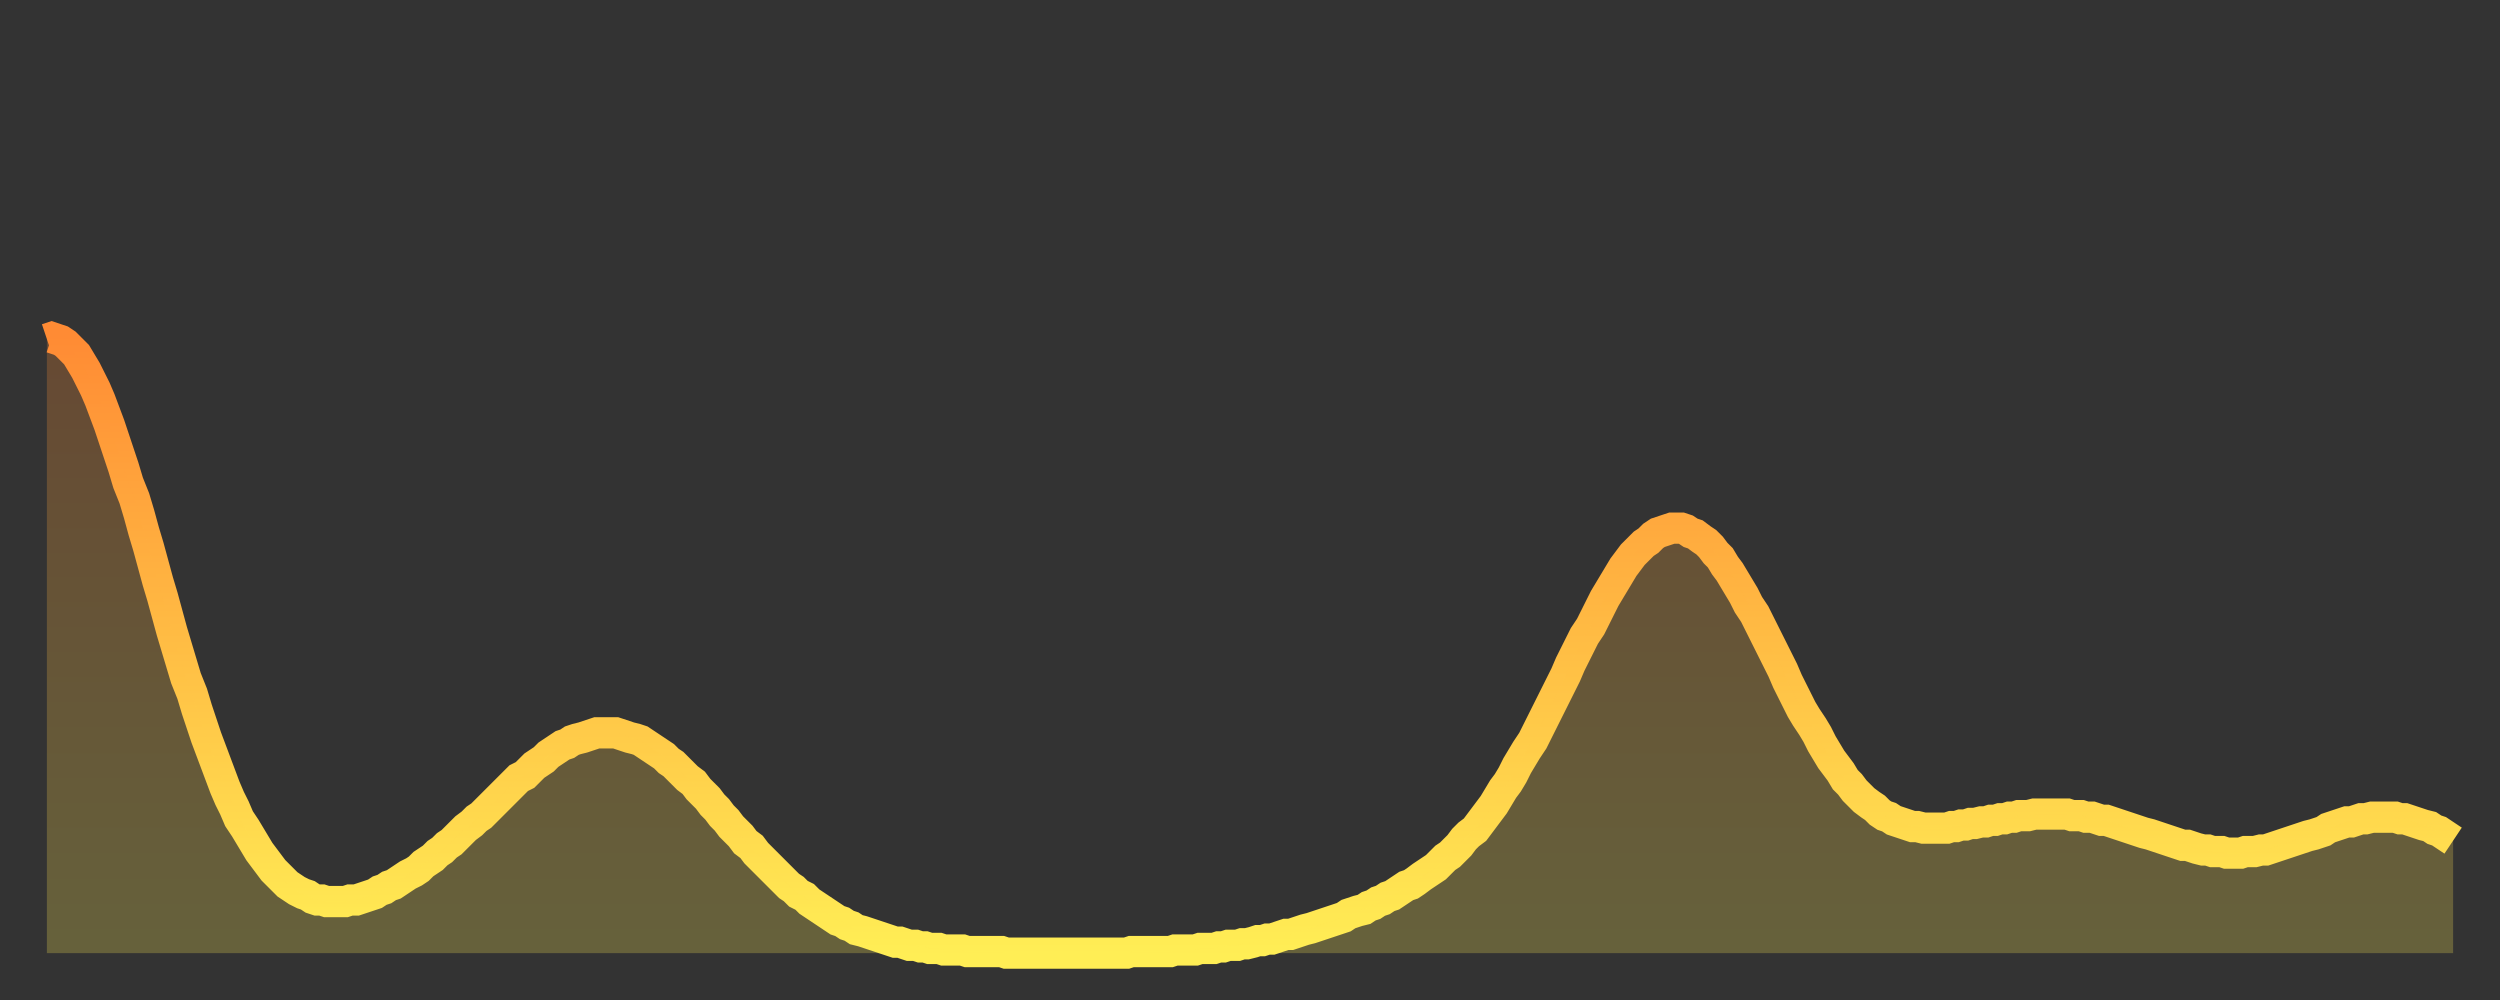 <?xml version="1.0" encoding="utf-8" ?>
<svg baseProfile="full" height="64" version="1.1" width="160" xmlns="http://www.w3.org/2000/svg" xmlns:ev="http://www.w3.org/2001/xml-events" xmlns:xlink="http://www.w3.org/1999/xlink"><rect width="100%" height="100%" fill="#333333" stroke="none"/><defs><linearGradient id="id83582" x1="0" x2="0" y1="0" y2="1"><stop offset="0%" stop-color="#ff8b34" /><stop offset="50%" stop-color="#ffbd44" /><stop offset="100%" stop-color="#ffee55" /></linearGradient></defs><g transform="translate(3,3)"><g><path d="M 0.0 18.7 0.3 18.6 0.6 18.7 0.9 18.8 1.2 19.0 1.5 19.3 1.9 19.7 2.2 20.2 2.5 20.7 2.8 21.3 3.1 21.9 3.4 22.6 3.7 23.4 4.0 24.2 4.3 25.1 4.6 26.0 4.9 26.9 5.2 27.9 5.6 28.9 5.9 29.9 6.2 31.0 6.5 32.0 6.8 33.1 7.1 34.2 7.4 35.2 7.7 36.3 8.0 37.4 8.3 38.4 8.6 39.4 8.9 40.4 9.3 41.4 9.6 42.4 9.9 43.3 10.2 44.2 10.5 45.0 10.8 45.8 11.1 46.6 11.4 47.4 11.7 48.1 12.0 48.7 12.3 49.4 12.7 50.0 13.0 50.5 13.3 51.0 13.6 51.5 13.9 51.9 14.2 52.3 14.5 52.7 14.8 53.0 15.1 53.3 15.4 53.6 15.7 53.8 16.0 54.0 16.4 54.2 16.7 54.3 17.0 54.5 17.3 54.6 17.6 54.6 17.9 54.7 18.2 54.7 18.5 54.7 18.8 54.7 19.1 54.7 19.4 54.6 19.8 54.6 20.1 54.5 20.4 54.4 20.7 54.3 21.0 54.2 21.3 54.0 21.6 53.9 21.9 53.7 22.2 53.6 22.5 53.4 22.8 53.2 23.1 53.0 23.5 52.8 23.8 52.6 24.1 52.3 24.4 52.1 24.7 51.9 25.0 51.6 25.3 51.4 25.6 51.1 25.9 50.9 26.2 50.6 26.5 50.3 26.8 50.0 27.2 49.7 27.5 49.4 27.8 49.2 28.1 48.9 28.4 48.6 28.7 48.3 29.0 48.0 29.3 47.7 29.6 47.4 29.9 47.1 30.2 46.8 30.6 46.6 30.9 46.3 31.2 46.0 31.5 45.8 31.8 45.6 32.1 45.3 32.4 45.1 32.7 44.9 33.0 44.7 33.3 44.6 33.6 44.4 33.9 44.3 34.3 44.2 34.6 44.1 34.9 44.0 35.2 43.9 35.5 43.9 35.8 43.9 36.1 43.9 36.4 43.9 36.7 44.0 37.0 44.1 37.3 44.2 37.7 44.3 38.0 44.4 38.3 44.6 38.6 44.8 38.9 45.0 39.2 45.2 39.5 45.4 39.8 45.7 40.1 45.9 40.4 46.2 40.7 46.5 41.0 46.8 41.4 47.1 41.7 47.5 42.0 47.8 42.3 48.1 42.6 48.5 42.9 48.8 43.2 49.2 43.5 49.5 43.8 49.9 44.1 50.2 44.4 50.5 44.7 50.9 45.1 51.2 45.4 51.6 45.7 51.9 46.0 52.2 46.3 52.5 46.6 52.8 46.9 53.1 47.2 53.4 47.5 53.7 47.8 53.9 48.1 54.2 48.5 54.4 48.8 54.7 49.1 54.9 49.4 55.1 49.7 55.3 50.0 55.5 50.3 55.7 50.6 55.9 50.9 56.0 51.2 56.2 51.5 56.3 51.8 56.5 52.2 56.6 52.5 56.7 52.8 56.8 53.1 56.9 53.4 57.0 53.7 57.1 54.0 57.2 54.3 57.3 54.6 57.3 54.9 57.4 55.2 57.5 55.6 57.5 55.9 57.6 56.2 57.6 56.5 57.7 56.8 57.7 57.1 57.7 57.4 57.8 57.7 57.8 58.0 57.8 58.3 57.8 58.6 57.8 58.9 57.9 59.3 57.9 59.6 57.9 59.9 57.9 60.2 57.9 60.5 57.9 60.8 57.9 61.1 57.9 61.4 58.0 61.7 58.0 62.0 58.0 62.3 58.0 62.6 58.0 63.0 58.0 63.3 58.0 63.6 58.0 63.9 58.0 64.2 58.0 64.5 58.0 64.8 58.0 65.1 58.0 65.4 58.0 65.7 58.0 66.0 58.0 66.4 58.0 66.7 58.0 67.0 58.0 67.3 58.0 67.6 58.0 67.9 58.0 68.2 58.0 68.5 58.0 68.8 58.0 69.1 58.0 69.4 57.9 69.7 57.9 70.1 57.9 70.4 57.9 70.7 57.9 71.0 57.9 71.3 57.9 71.6 57.9 71.9 57.9 72.2 57.8 72.5 57.8 72.8 57.8 73.1 57.8 73.5 57.8 73.8 57.7 74.1 57.7 74.4 57.7 74.7 57.7 75.0 57.6 75.3 57.6 75.6 57.5 75.9 57.5 76.2 57.5 76.5 57.4 76.8 57.4 77.2 57.3 77.5 57.2 77.8 57.2 78.1 57.1 78.4 57.1 78.7 57.0 79.0 56.9 79.3 56.8 79.6 56.8 79.9 56.7 80.2 56.6 80.5 56.5 80.9 56.4 81.2 56.3 81.5 56.2 81.8 56.1 82.1 56.0 82.4 55.9 82.7 55.8 83.0 55.7 83.3 55.5 83.6 55.4 83.9 55.3 84.3 55.2 84.6 55.0 84.9 54.9 85.2 54.7 85.5 54.6 85.8 54.4 86.1 54.3 86.4 54.1 86.7 53.9 87.0 53.7 87.3 53.6 87.6 53.4 88.0 53.1 88.3 52.9 88.6 52.7 88.9 52.5 89.2 52.2 89.5 51.9 89.8 51.7 90.1 51.4 90.4 51.1 90.7 50.7 91.0 50.4 91.4 50.1 91.7 49.7 92.0 49.3 92.3 48.9 92.6 48.5 92.9 48.0 93.2 47.5 93.5 47.1 93.8 46.6 94.1 46.0 94.4 45.5 94.7 45.0 95.1 44.4 95.4 43.8 95.7 43.2 96.0 42.6 96.3 42.0 96.6 41.4 96.9 40.8 97.2 40.2 97.5 39.5 97.8 38.9 98.1 38.3 98.4 37.7 98.8 37.1 99.1 36.5 99.4 35.9 99.7 35.3 100.0 34.8 100.3 34.3 100.6 33.8 100.9 33.3 101.2 32.9 101.5 32.5 101.8 32.2 102.2 31.8 102.5 31.6 102.8 31.3 103.1 31.1 103.4 31.0 103.7 30.9 104.0 30.8 104.3 30.8 104.6 30.8 104.9 30.9 105.2 31.1 105.5 31.2 105.9 31.5 106.2 31.7 106.5 32.0 106.8 32.4 107.1 32.7 107.4 33.2 107.7 33.6 108.0 34.1 108.3 34.6 108.6 35.1 108.9 35.7 109.3 36.3 109.6 36.9 109.9 37.5 110.2 38.1 110.5 38.7 110.8 39.3 111.1 39.9 111.4 40.6 111.7 41.2 112.0 41.8 112.3 42.4 112.6 42.9 113.0 43.5 113.3 44.0 113.6 44.6 113.9 45.1 114.2 45.6 114.5 46.0 114.8 46.4 115.1 46.9 115.4 47.2 115.7 47.6 116.0 47.9 116.3 48.2 116.7 48.5 117.0 48.7 117.3 49.0 117.6 49.2 117.9 49.3 118.2 49.5 118.5 49.6 118.8 49.7 119.1 49.8 119.4 49.9 119.7 49.9 120.1 50.0 120.4 50.0 120.7 50.0 121.0 50.0 121.3 50.0 121.6 50.0 121.9 49.9 122.2 49.9 122.5 49.8 122.8 49.8 123.1 49.7 123.4 49.7 123.8 49.6 124.1 49.6 124.4 49.5 124.7 49.5 125.0 49.4 125.3 49.4 125.6 49.3 125.9 49.3 126.2 49.2 126.5 49.2 126.8 49.2 127.2 49.1 127.5 49.1 127.8 49.1 128.1 49.1 128.4 49.1 128.7 49.1 129.0 49.1 129.3 49.1 129.6 49.2 129.9 49.2 130.2 49.2 130.5 49.3 130.9 49.3 131.2 49.4 131.5 49.5 131.8 49.5 132.1 49.6 132.4 49.7 132.7 49.8 133.0 49.9 133.3 50.0 133.6 50.1 133.9 50.2 134.2 50.3 134.6 50.4 134.9 50.5 135.2 50.6 135.5 50.7 135.8 50.8 136.1 50.9 136.4 51.0 136.7 51.1 137.0 51.1 137.3 51.2 137.6 51.3 138.0 51.4 138.3 51.4 138.6 51.5 138.9 51.5 139.2 51.5 139.5 51.6 139.8 51.6 140.1 51.6 140.4 51.6 140.7 51.5 141.0 51.5 141.3 51.5 141.7 51.4 142.0 51.4 142.3 51.3 142.6 51.2 142.9 51.1 143.2 51.0 143.5 50.9 143.8 50.8 144.1 50.7 144.4 50.6 144.7 50.5 145.1 50.4 145.4 50.3 145.7 50.2 146.0 50.0 146.3 49.9 146.6 49.8 146.9 49.7 147.2 49.6 147.5 49.6 147.8 49.5 148.1 49.4 148.4 49.4 148.8 49.3 149.1 49.3 149.4 49.3 149.7 49.3 150.0 49.3 150.3 49.3 150.6 49.4 150.9 49.4 151.2 49.5 151.5 49.6 151.8 49.7 152.1 49.8 152.5 49.9 152.8 50.1 153.1 50.2 153.4 50.4 153.7 50.6 154.0 50.8" fill="none" id="graph-curve" opacity="1" stroke="url(#id83582)" stroke-width="2" /><path d="M 0 58 L 0.0 18.7 0.3 18.6 0.6 18.7 0.9 18.8 1.2 19.0 1.5 19.3 1.9 19.7 2.2 20.2 2.5 20.7 2.8 21.3 3.1 21.9 3.4 22.6 3.7 23.4 4.0 24.2 4.3 25.1 4.6 26.0 4.9 26.9 5.2 27.9 5.6 28.9 5.9 29.9 6.2 31.0 6.5 32.0 6.8 33.1 7.1 34.2 7.4 35.2 7.7 36.3 8.0 37.4 8.3 38.4 8.6 39.4 8.9 40.4 9.3 41.4 9.6 42.4 9.9 43.3 10.2 44.2 10.5 45.0 10.8 45.8 11.1 46.6 11.4 47.4 11.7 48.1 12.0 48.7 12.3 49.4 12.7 50.0 13.0 50.5 13.3 51.0 13.6 51.5 13.9 51.9 14.2 52.3 14.5 52.7 14.8 53.0 15.1 53.3 15.4 53.6 15.7 53.8 16.0 54.0 16.4 54.2 16.7 54.3 17.0 54.5 17.3 54.6 17.6 54.6 17.9 54.7 18.2 54.7 18.5 54.7 18.8 54.7 19.1 54.7 19.4 54.6 19.8 54.6 20.1 54.5 20.4 54.4 20.7 54.3 21.0 54.2 21.3 54.0 21.6 53.9 21.9 53.7 22.2 53.6 22.5 53.4 22.8 53.2 23.1 53.0 23.5 52.8 23.8 52.6 24.1 52.3 24.4 52.1 24.7 51.9 25.0 51.6 25.3 51.4 25.6 51.1 25.9 50.9 26.2 50.6 26.5 50.3 26.8 50.0 27.2 49.7 27.5 49.4 27.8 49.2 28.1 48.9 28.4 48.6 28.7 48.3 29.0 48.0 29.3 47.7 29.6 47.4 29.9 47.1 30.2 46.8 30.6 46.6 30.9 46.3 31.2 46.0 31.5 45.8 31.8 45.6 32.1 45.3 32.4 45.1 32.7 44.9 33.0 44.7 33.3 44.6 33.6 44.4 33.9 44.3 34.3 44.2 34.6 44.1 34.9 44.0 35.2 43.9 35.5 43.9 35.8 43.9 36.1 43.9 36.4 43.9 36.7 44.0 37.0 44.1 37.3 44.2 37.7 44.3 38.0 44.4 38.3 44.6 38.6 44.8 38.9 45.0 39.2 45.2 39.5 45.4 39.8 45.7 40.1 45.9 40.4 46.2 40.7 46.5 41.0 46.8 41.4 47.1 41.7 47.5 42.0 47.8 42.3 48.1 42.6 48.5 42.9 48.8 43.2 49.2 43.5 49.5 43.8 49.9 44.1 50.2 44.4 50.5 44.7 50.9 45.1 51.2 45.4 51.6 45.7 51.9 46.0 52.2 46.3 52.5 46.6 52.8 46.9 53.1 47.2 53.4 47.5 53.7 47.8 53.9 48.1 54.2 48.5 54.4 48.8 54.7 49.1 54.9 49.4 55.1 49.7 55.3 50.0 55.5 50.3 55.7 50.6 55.9 50.9 56.0 51.2 56.2 51.5 56.3 51.8 56.5 52.2 56.6 52.5 56.7 52.8 56.8 53.1 56.9 53.4 57.0 53.7 57.1 54.0 57.2 54.3 57.3 54.6 57.3 54.9 57.4 55.2 57.5 55.6 57.5 55.9 57.6 56.2 57.6 56.5 57.7 56.8 57.7 57.1 57.7 57.4 57.8 57.7 57.8 58.0 57.8 58.3 57.8 58.6 57.8 58.9 57.9 59.3 57.9 59.6 57.9 59.9 57.9 60.2 57.9 60.5 57.9 60.8 57.9 61.1 57.9 61.4 58.0 61.7 58.0 62.0 58.0 62.3 58.0 62.6 58.0 63.0 58.0 63.3 58.0 63.6 58.0 63.9 58.0 64.2 58.0 64.5 58.0 64.8 58.0 65.1 58.0 65.4 58.0 65.7 58.0 66.0 58.0 66.4 58.0 66.7 58.0 67.0 58.0 67.3 58.0 67.6 58.0 67.9 58.0 68.2 58.0 68.5 58.0 68.8 58.0 69.1 58.0 69.4 57.9 69.7 57.9 70.1 57.9 70.4 57.9 70.7 57.9 71.0 57.9 71.3 57.9 71.6 57.9 71.9 57.9 72.2 57.8 72.5 57.8 72.8 57.8 73.1 57.8 73.5 57.8 73.8 57.7 74.1 57.7 74.4 57.7 74.7 57.7 75.0 57.6 75.3 57.6 75.6 57.5 75.9 57.5 76.2 57.5 76.5 57.4 76.8 57.4 77.2 57.3 77.5 57.2 77.8 57.2 78.1 57.1 78.4 57.1 78.7 57.0 79.0 56.9 79.3 56.8 79.6 56.8 79.9 56.7 80.2 56.6 80.5 56.5 80.9 56.4 81.2 56.3 81.5 56.2 81.8 56.1 82.1 56.0 82.4 55.9 82.7 55.8 83.0 55.7 83.3 55.5 83.6 55.4 83.9 55.3 84.3 55.2 84.6 55.0 84.9 54.9 85.2 54.7 85.5 54.6 85.8 54.4 86.1 54.3 86.4 54.1 86.7 53.9 87.0 53.7 87.3 53.6 87.6 53.4 88.0 53.1 88.3 52.9 88.6 52.7 88.9 52.5 89.2 52.2 89.5 51.9 89.8 51.7 90.1 51.4 90.4 51.1 90.7 50.7 91.0 50.4 91.4 50.1 91.7 49.7 92.0 49.3 92.3 48.9 92.6 48.5 92.9 48.0 93.2 47.5 93.5 47.1 93.8 46.6 94.1 46.0 94.4 45.5 94.7 45.0 95.1 44.4 95.4 43.8 95.7 43.2 96.0 42.6 96.3 42.0 96.6 41.4 96.9 40.8 97.2 40.2 97.5 39.5 97.8 38.9 98.1 38.3 98.4 37.7 98.8 37.1 99.1 36.5 99.4 35.9 99.7 35.3 100.0 34.8 100.3 34.3 100.6 33.8 100.9 33.3 101.2 32.9 101.5 32.5 101.8 32.2 102.2 31.8 102.5 31.6 102.8 31.3 103.1 31.1 103.4 31.0 103.7 30.9 104.0 30.8 104.3 30.8 104.6 30.8 104.9 30.9 105.2 31.1 105.5 31.2 105.9 31.5 106.2 31.7 106.5 32.0 106.8 32.4 107.1 32.7 107.4 33.2 107.7 33.6 108.0 34.1 108.3 34.6 108.6 35.1 108.9 35.7 109.3 36.3 109.6 36.9 109.9 37.5 110.2 38.1 110.5 38.7 110.8 39.3 111.1 39.9 111.4 40.6 111.7 41.2 112.0 41.8 112.3 42.4 112.6 42.9 113.0 43.5 113.3 44.0 113.6 44.6 113.9 45.1 114.2 45.6 114.5 46.0 114.8 46.4 115.1 46.9 115.4 47.2 115.7 47.6 116.0 47.9 116.3 48.2 116.7 48.5 117.0 48.7 117.3 49.0 117.6 49.2 117.9 49.3 118.2 49.5 118.5 49.6 118.8 49.7 119.1 49.8 119.4 49.9 119.7 49.9 120.1 50.0 120.4 50.0 120.7 50.0 121.0 50.0 121.3 50.0 121.6 50.0 121.9 49.9 122.2 49.9 122.5 49.8 122.8 49.8 123.1 49.7 123.4 49.7 123.8 49.6 124.1 49.6 124.4 49.5 124.7 49.5 125.0 49.4 125.3 49.4 125.6 49.3 125.9 49.3 126.2 49.2 126.5 49.2 126.8 49.2 127.2 49.1 127.5 49.1 127.8 49.1 128.1 49.1 128.4 49.1 128.7 49.1 129.0 49.1 129.3 49.1 129.6 49.2 129.9 49.2 130.2 49.2 130.5 49.3 130.9 49.3 131.2 49.4 131.5 49.5 131.8 49.5 132.1 49.6 132.4 49.7 132.7 49.8 133.0 49.9 133.3 50.0 133.6 50.1 133.9 50.2 134.2 50.3 134.6 50.4 134.9 50.5 135.2 50.6 135.5 50.7 135.8 50.8 136.1 50.9 136.4 51.0 136.7 51.1 137.0 51.1 137.3 51.2 137.6 51.3 138.0 51.4 138.3 51.4 138.6 51.5 138.9 51.5 139.2 51.5 139.5 51.6 139.8 51.6 140.1 51.6 140.4 51.6 140.7 51.5 141.0 51.5 141.3 51.5 141.7 51.4 142.0 51.4 142.3 51.3 142.6 51.2 142.9 51.1 143.2 51.0 143.5 50.9 143.8 50.8 144.1 50.7 144.4 50.6 144.7 50.5 145.1 50.4 145.4 50.3 145.7 50.2 146.0 50.0 146.3 49.9 146.6 49.8 146.9 49.7 147.2 49.6 147.5 49.6 147.8 49.5 148.1 49.4 148.4 49.4 148.8 49.3 149.1 49.3 149.4 49.3 149.7 49.3 150.0 49.3 150.3 49.3 150.6 49.4 150.9 49.4 151.2 49.5 151.5 49.6 151.8 49.7 152.1 49.8 152.5 49.9 152.8 50.1 153.1 50.2 153.4 50.4 153.7 50.6 154.0 50.8 154 58" fill="url(#id83582)" fill-opacity=".25" id="graph-shadow" /></g></g></svg>